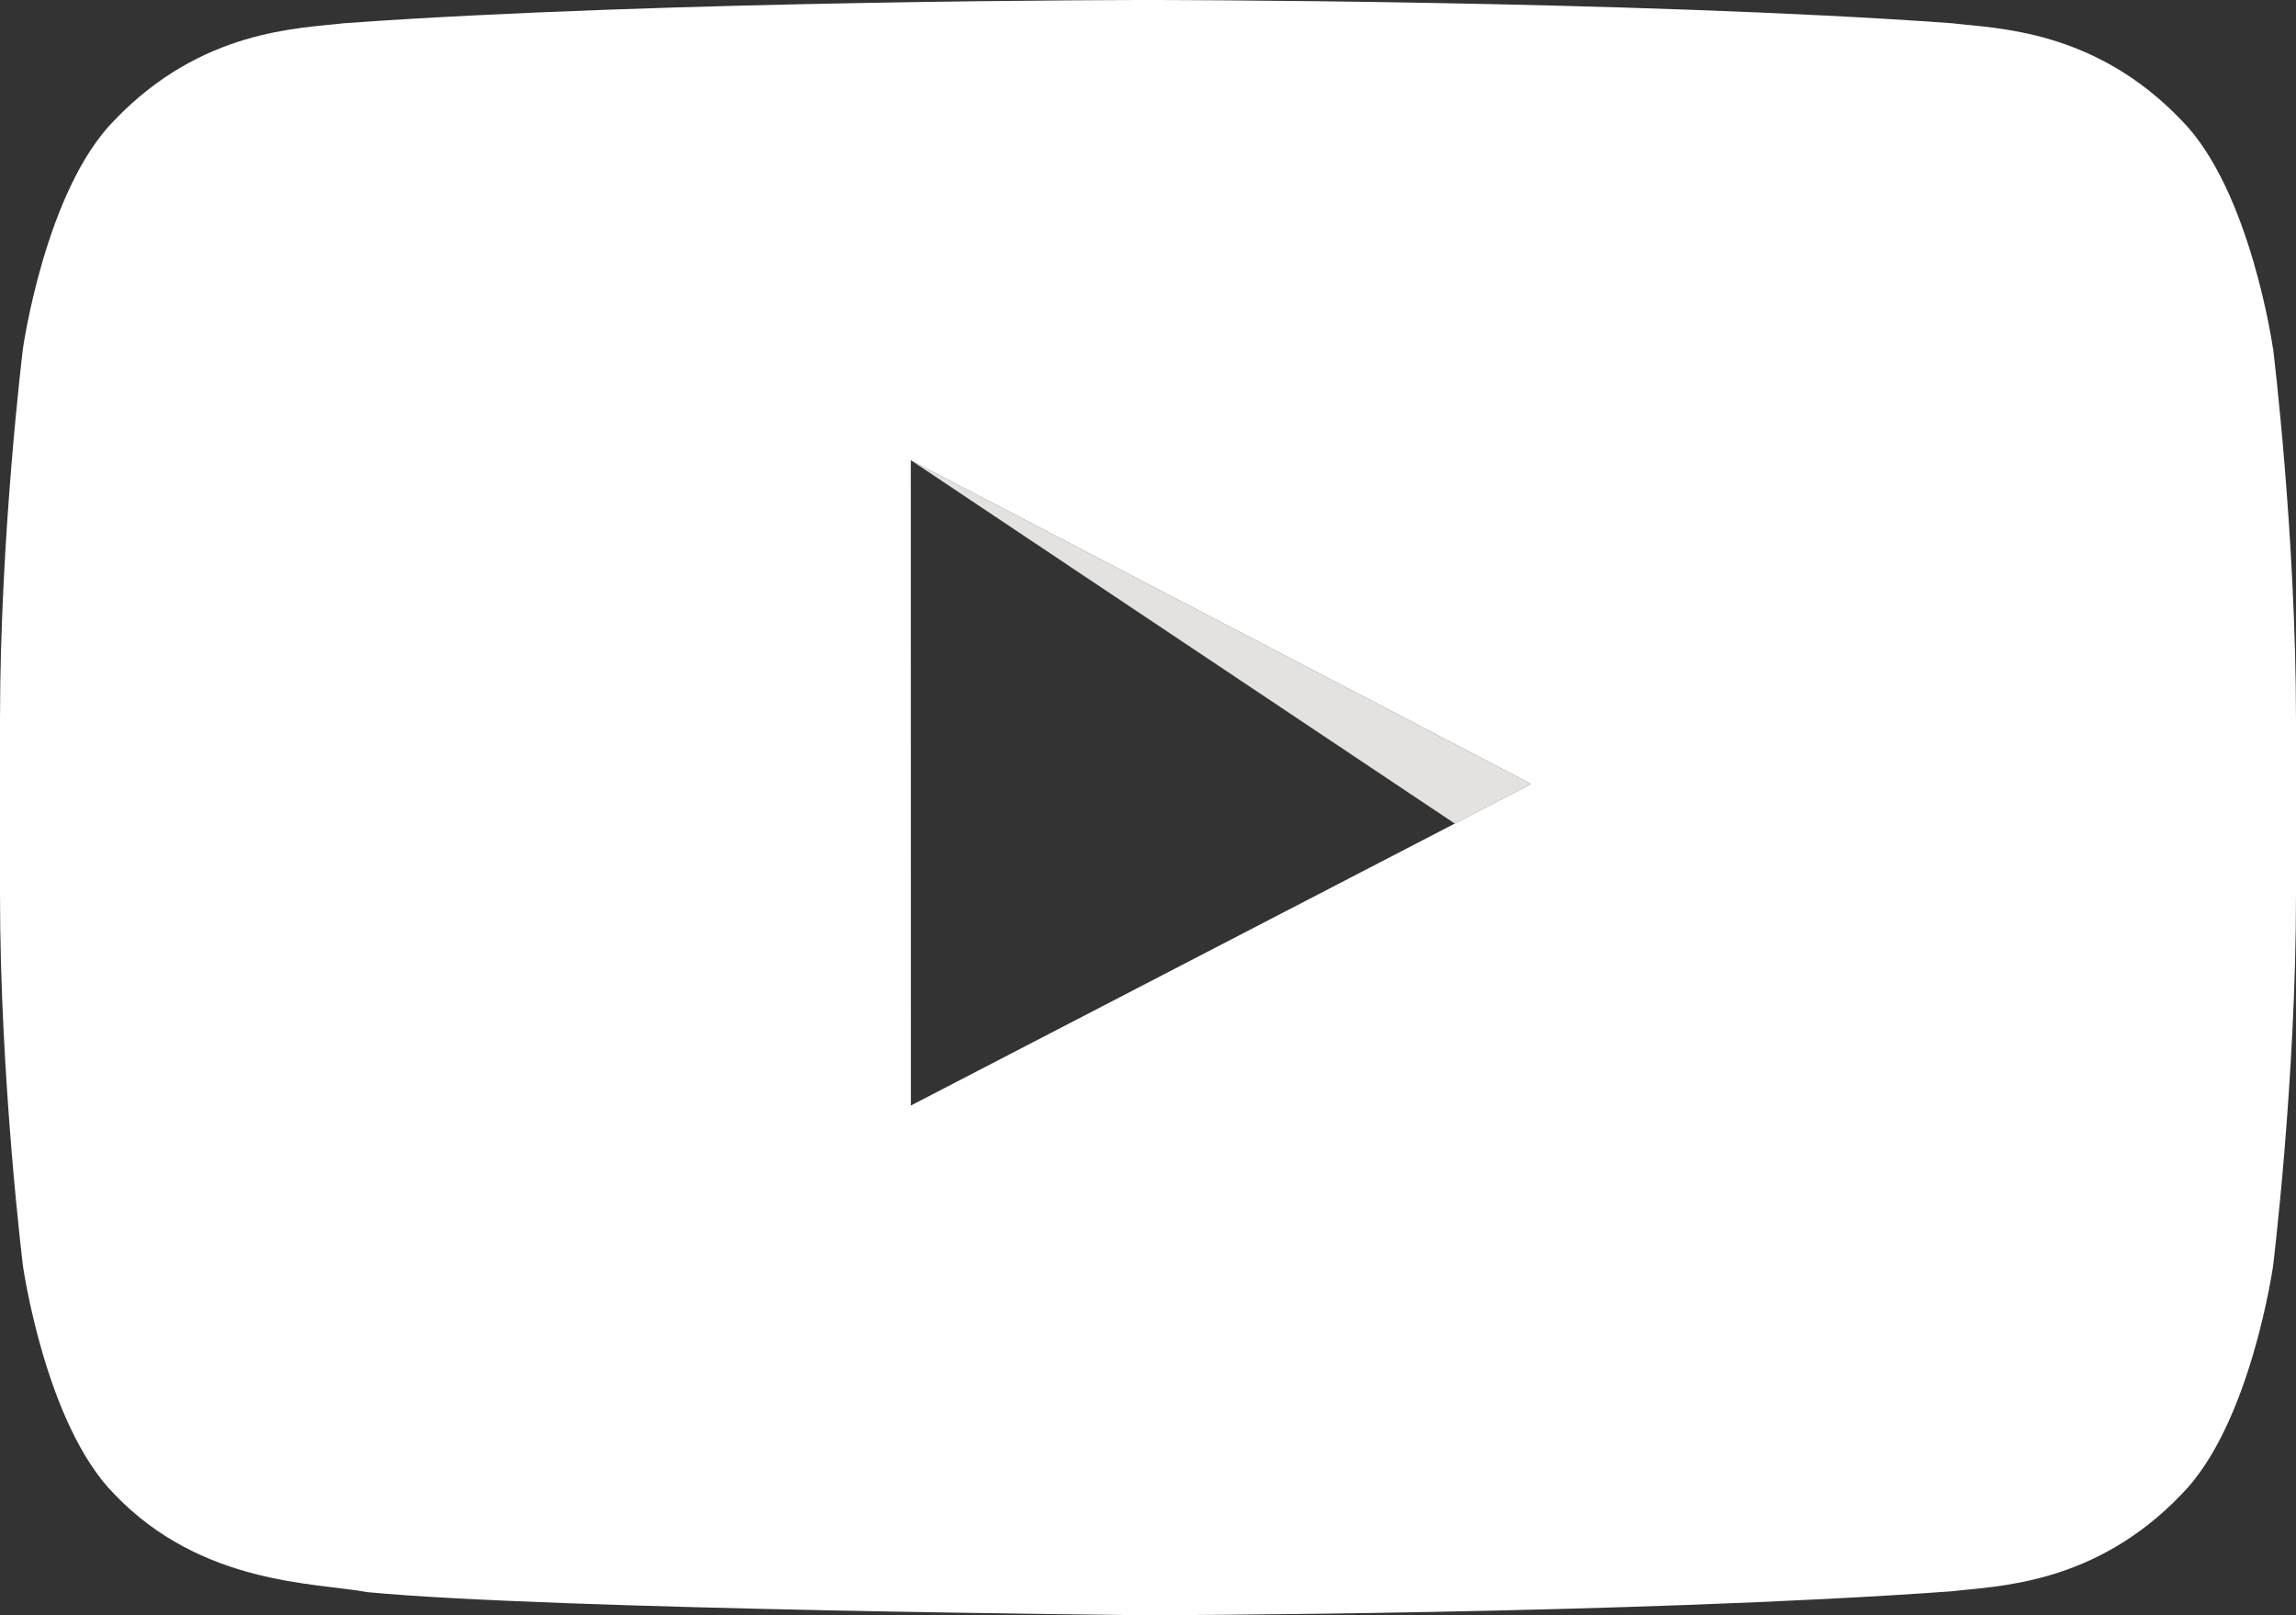 <?xml version="1.0" encoding="utf-8"?>
<!-- Generator: Adobe Illustrator 15.0.0, SVG Export Plug-In . SVG Version: 6.00 Build 0)  -->
<!DOCTYPE svg PUBLIC "-//W3C//DTD SVG 1.1//EN" "http://www.w3.org/Graphics/SVG/1.1/DTD/svg11.dtd">
<svg version="1.1" id="Layer_1" xmlns="http://www.w3.org/2000/svg" xmlns:xlink="http://www.w3.org/1999/xlink" x="0px" y="0px"
	 width="800.041px" height="562.672px" viewBox="0 118.667 800.041 562.672" enable-background="new 0 118.667 800.041 562.672"
	 xml:space="preserve">
<rect x="0" y="118.667" width="800.041" height="562.672" fill="#333333" stroke="none"/>
<path fill="#E3E2E0" d="M506.939,405.571L317.373,278.986l216.164,112.781L506.939,405.571"/>
<path fill="#FFFFFF" d="M317.408,503.768l-0.035-224.781l216.164,112.781L317.408,503.768z M792.012,240.047
	c0,0-7.813-55.127-31.803-79.405c-30.427-31.861-64.555-32.013-80.18-33.893c-111.941-8.083-279.874-8.083-279.874-8.083h-0.353
	c0,0-167.896,0-279.855,8.088c-15.637,1.868-49.724,2.026-80.157,33.893C15.801,184.926,8,240.047,8,240.047s-8,64.744-8,129.481
	v60.696c0,64.731,8,129.464,8,129.464s7.813,55.139,31.79,79.416c30.427,31.861,70.406,30.856,88.21,34.188
	c64.027,6.144,272.026,8.047,272.026,8.047s168.114-0.259,280.073-8.341c15.625-1.88,49.735-2.032,80.157-33.894
	c23.983-24.277,31.796-79.416,31.796-79.416s7.988-64.732,7.988-129.464v-60.702c0-64.731-7.988-129.481-7.988-129.481"/>
</svg>
